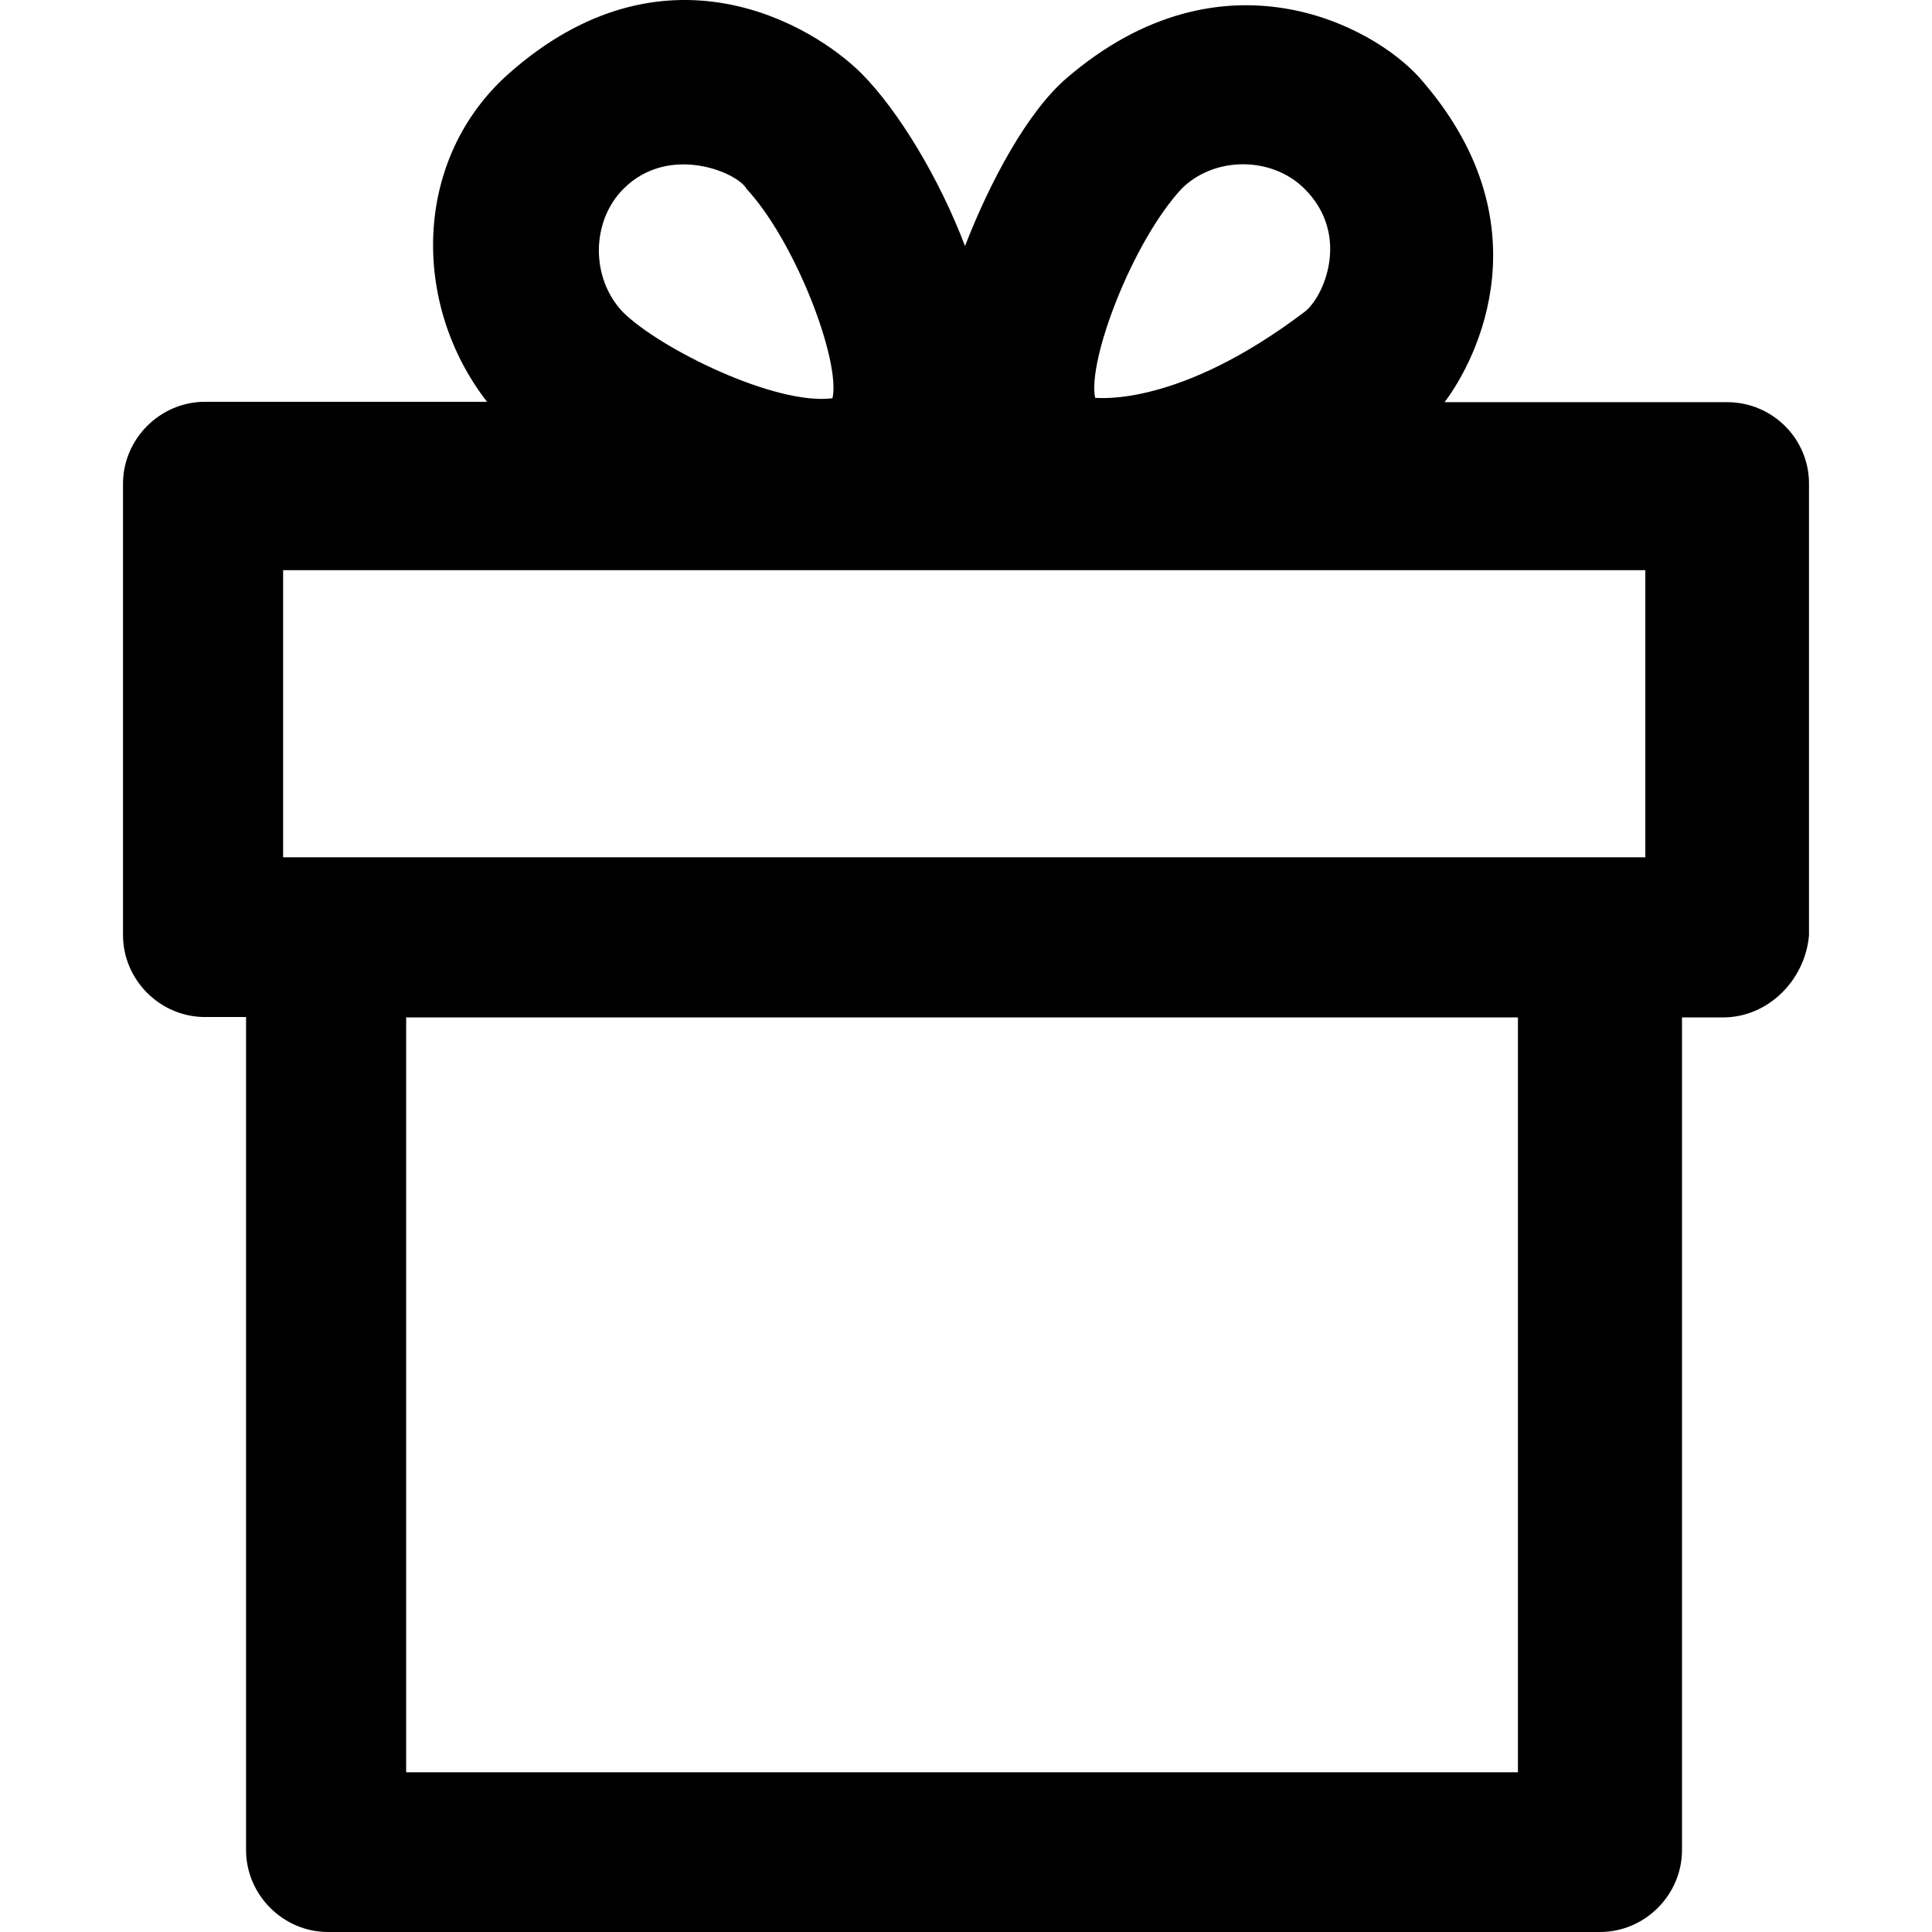 <?xml version="1.0" encoding="iso-8859-1"?>
<!-- Uploaded to: SVG Repo, www.svgrepo.com, Generator: SVG Repo Mixer Tools -->
<svg fill="#000000" height="800px" width="800px" version="1.1" id="Capa_1" xmlns="http://www.w3.org/2000/svg" xmlns:xlink="http://www.w3.org/1999/xlink" 
	 viewBox="0 0 489.878 489.878" xml:space="preserve">
<g>
	<path d="M437.988,101.978h-71.7c8.3-11,25.9-45.7-6.3-82.2c-11.7-13.2-50-33.9-89.5,0c-9.9,8.5-19.3,25.9-25.8,42.6
		c-6.5-17.1-16.8-34.2-26.2-43.7c-12.5-12.5-50.1-34.9-89.5,0c-24.3,21.6-24.8,58.3-5.5,83.2h-71.5c-11.4,0-20.8,9.4-20.8,20.8
		v114.4c0,11.4,9.4,20.8,20.8,20.8h10.4v211.2c0,11.4,9.4,20.8,20.8,20.8h322.5c11.4,0,20.8-9.4,20.8-20.8v-211.1h10.4
		c11.4,0,20.8-9.4,21.8-20.8v-114.4C458.788,111.278,449.388,101.978,437.988,101.978z M299.588,47.878c8.3-8.3,22.9-8.3,31.2,0
		c11.9,11.9,4.7,27.7,0,31.2c-31.8,24.1-52,21.8-53.1,21.8C275.688,91.478,287.088,61.378,299.588,47.878z M158.088,47.878
		c11.6-11.6,29-4.1,31.2,0c12.5,13.5,23.9,43.7,21.8,53.1c-14.4,1.9-43.7-12.5-53.1-21.8
		C149.788,70.678,149.788,56.178,158.088,47.878z M71.788,144.578h345.4v72.8h-345.4V144.578z M384.888,449.378h-281.9v-191.4h281.9
		V449.378z"/>
</g>
</svg>